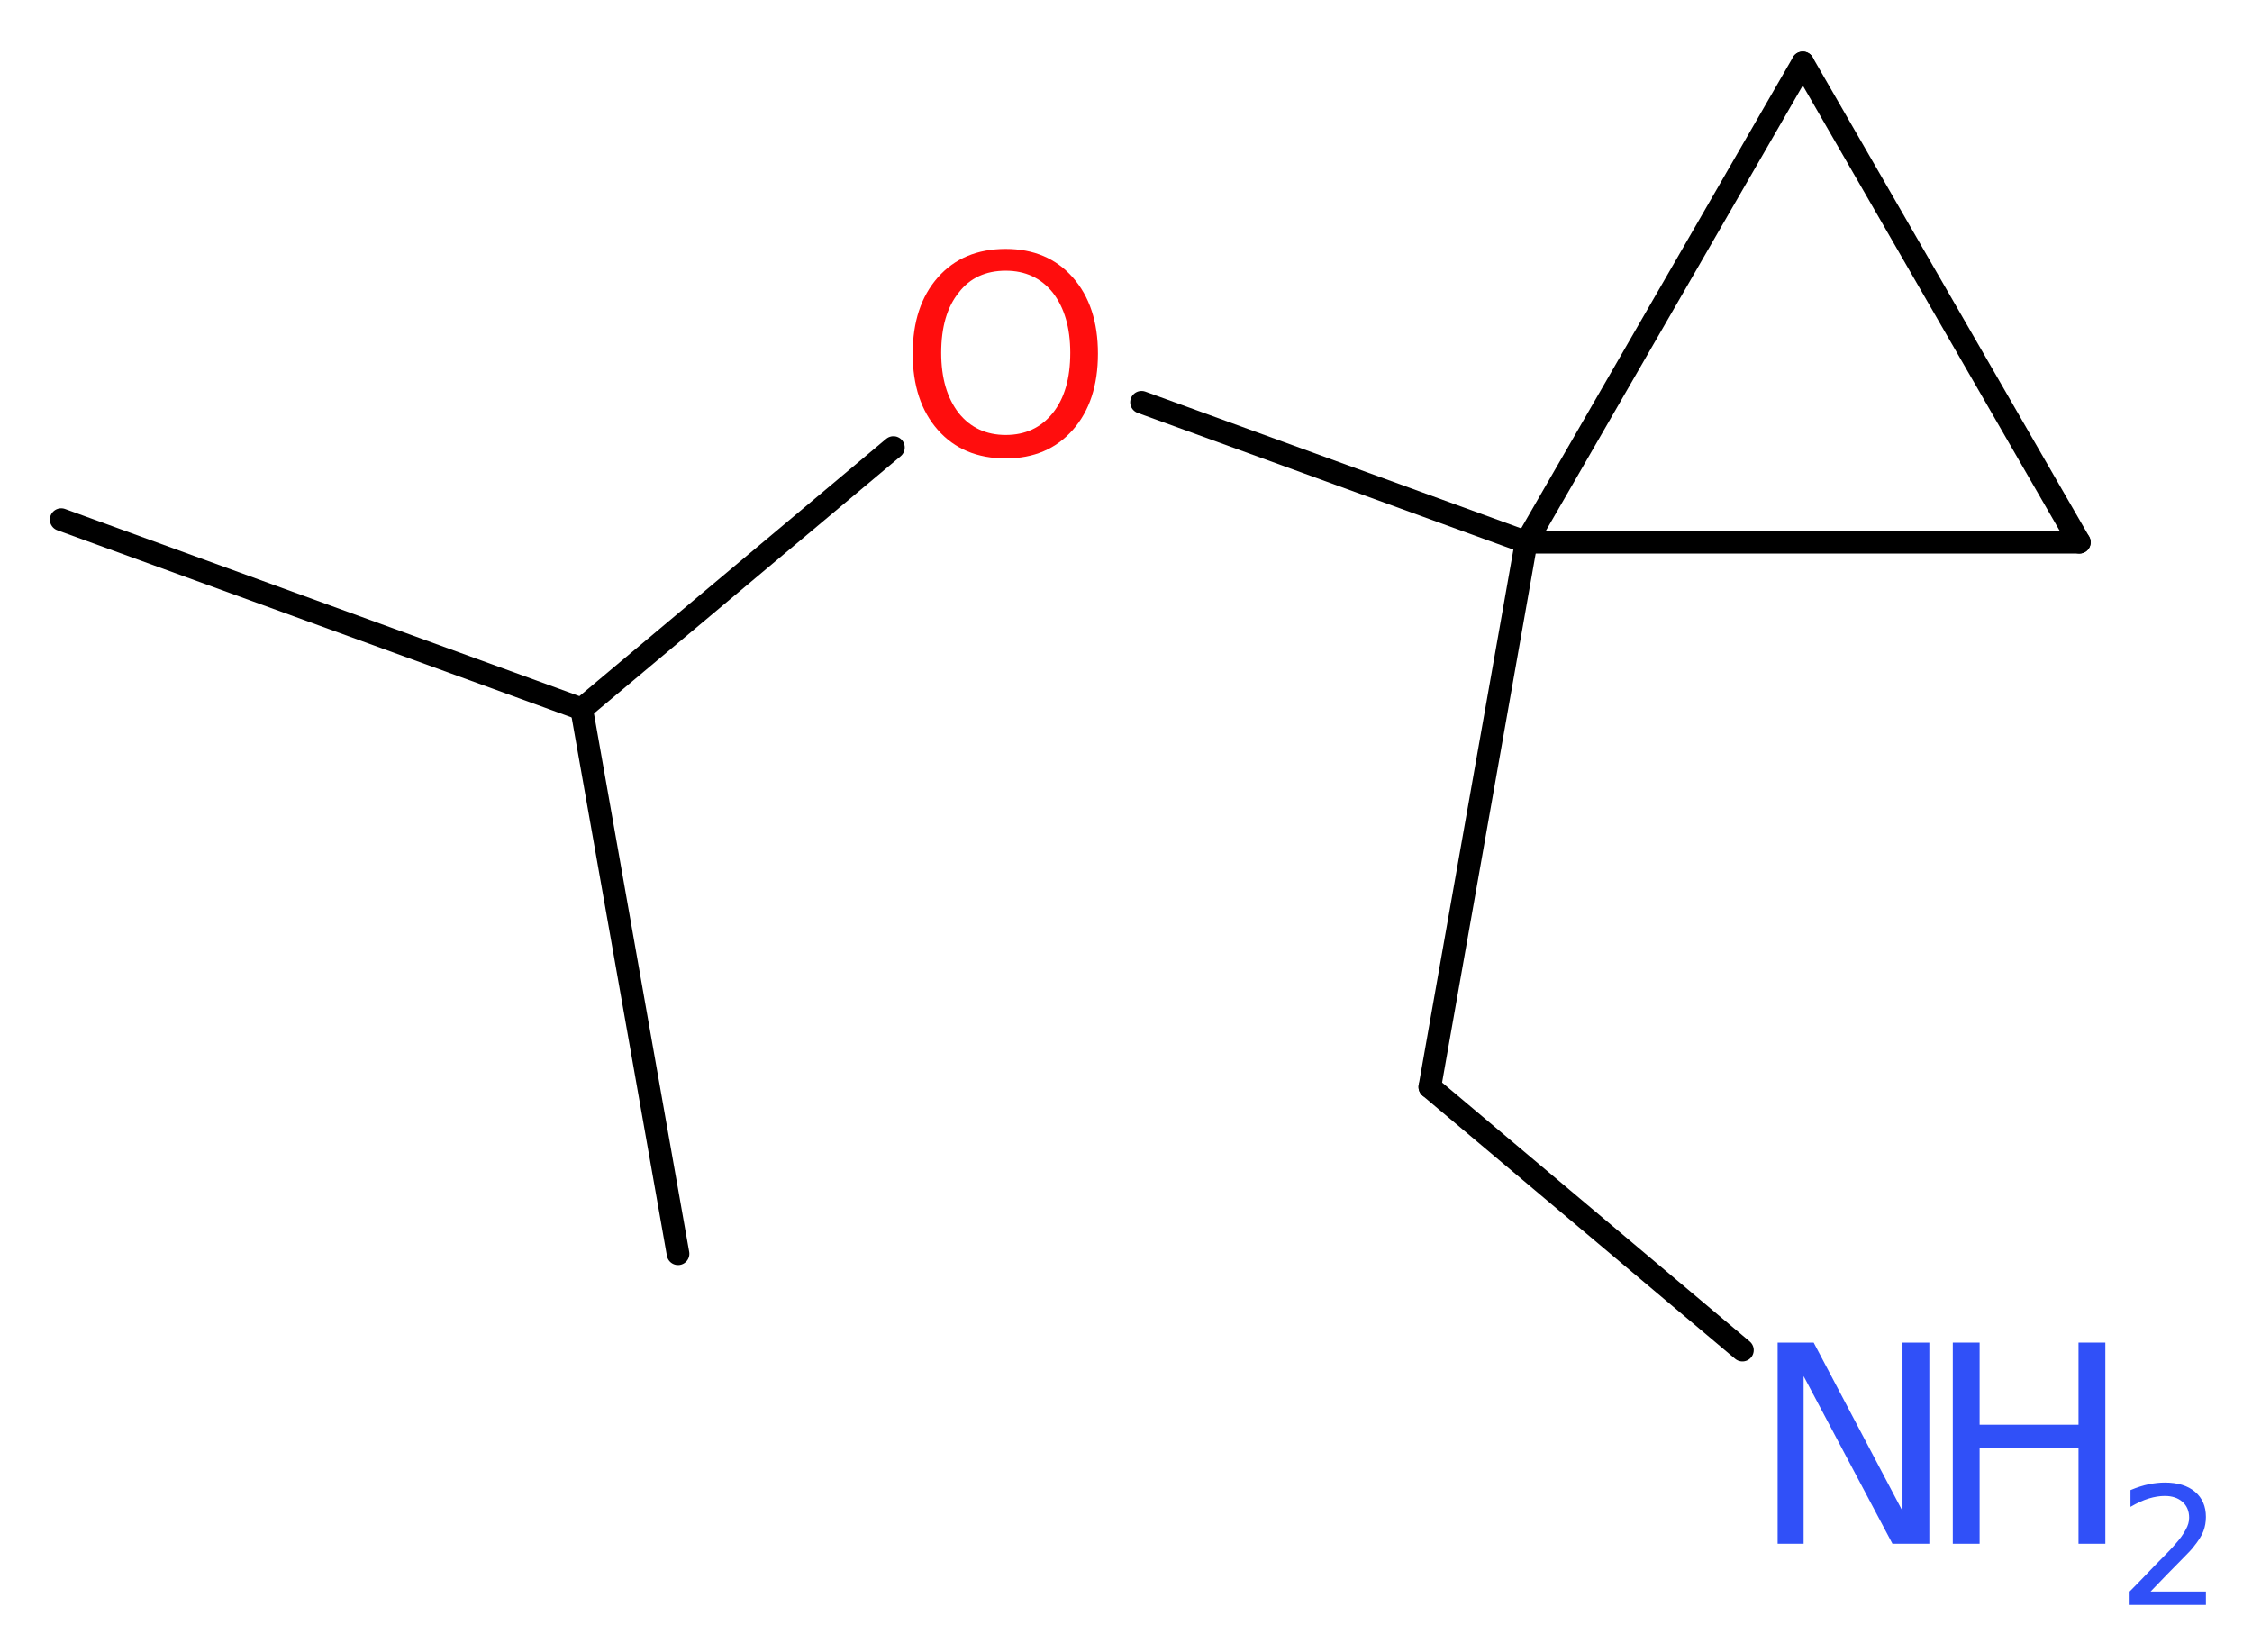<?xml version='1.0' encoding='UTF-8'?>
<!DOCTYPE svg PUBLIC "-//W3C//DTD SVG 1.1//EN" "http://www.w3.org/Graphics/SVG/1.1/DTD/svg11.dtd">
<svg version='1.2' xmlns='http://www.w3.org/2000/svg' xmlns:xlink='http://www.w3.org/1999/xlink' width='26.87mm' height='19.71mm' viewBox='0 0 26.87 19.71'>
  <desc>Generated by the Chemistry Development Kit (http://github.com/cdk)</desc>
  <g stroke-linecap='round' stroke-linejoin='round' stroke='#000000' stroke-width='.27' fill='#3050F8'>
    <rect x='.0' y='.0' width='27.0' height='20.0' fill='#FFFFFF' stroke='none'/>
    <g id='mol1' class='mol'>
      <line id='mol1bnd1' class='bond' x1='.73' y1='6.2' x2='6.94' y2='8.46'/>
      <line id='mol1bnd2' class='bond' x1='6.94' y1='8.46' x2='8.09' y2='14.96'/>
      <line id='mol1bnd3' class='bond' x1='6.94' y1='8.46' x2='10.66' y2='5.34'/>
      <line id='mol1bnd4' class='bond' x1='13.62' y1='4.8' x2='18.21' y2='6.47'/>
      <line id='mol1bnd5' class='bond' x1='18.21' y1='6.47' x2='17.06' y2='12.97'/>
      <line id='mol1bnd6' class='bond' x1='17.06' y1='12.97' x2='20.79' y2='16.11'/>
      <line id='mol1bnd7' class='bond' x1='18.21' y1='6.47' x2='21.51' y2='.75'/>
      <line id='mol1bnd8' class='bond' x1='21.51' y1='.75' x2='24.81' y2='6.47'/>
      <line id='mol1bnd9' class='bond' x1='18.21' y1='6.47' x2='24.81' y2='6.47'/>
      <path id='mol1atm4' class='atom' d='M12.0 3.23q-.36 .0 -.56 .26q-.21 .26 -.21 .72q.0 .45 .21 .72q.21 .26 .56 .26q.35 .0 .56 -.26q.21 -.26 .21 -.72q.0 -.45 -.21 -.72q-.21 -.26 -.56 -.26zM12.0 2.97q.5 .0 .8 .34q.3 .34 .3 .91q.0 .57 -.3 .91q-.3 .34 -.8 .34q-.51 .0 -.81 -.34q-.3 -.34 -.3 -.91q.0 -.57 .3 -.91q.3 -.34 .81 -.34z' stroke='none' fill='#FF0D0D'/>
      <g id='mol1atm7' class='atom'>
        <path d='M21.21 16.02h.43l1.06 2.01v-2.01h.32v2.4h-.44l-1.06 -2.0v2.0h-.31v-2.4z' stroke='none'/>
        <path d='M23.3 16.02h.32v.98h1.18v-.98h.32v2.4h-.32v-1.14h-1.18v1.14h-.32v-2.4z' stroke='none'/>
        <path d='M25.64 18.99h.68v.16h-.91v-.16q.11 -.11 .3 -.31q.19 -.19 .24 -.25q.09 -.1 .13 -.18q.04 -.07 .04 -.14q.0 -.12 -.08 -.19q-.08 -.07 -.21 -.07q-.09 .0 -.19 .03q-.1 .03 -.22 .1v-.2q.12 -.05 .22 -.07q.1 -.02 .19 -.02q.23 .0 .36 .11q.13 .11 .13 .3q.0 .09 -.03 .17q-.03 .08 -.12 .19q-.02 .03 -.15 .16q-.13 .13 -.36 .37z' stroke='none'/>
      </g>
    </g>
  </g>
</svg>
